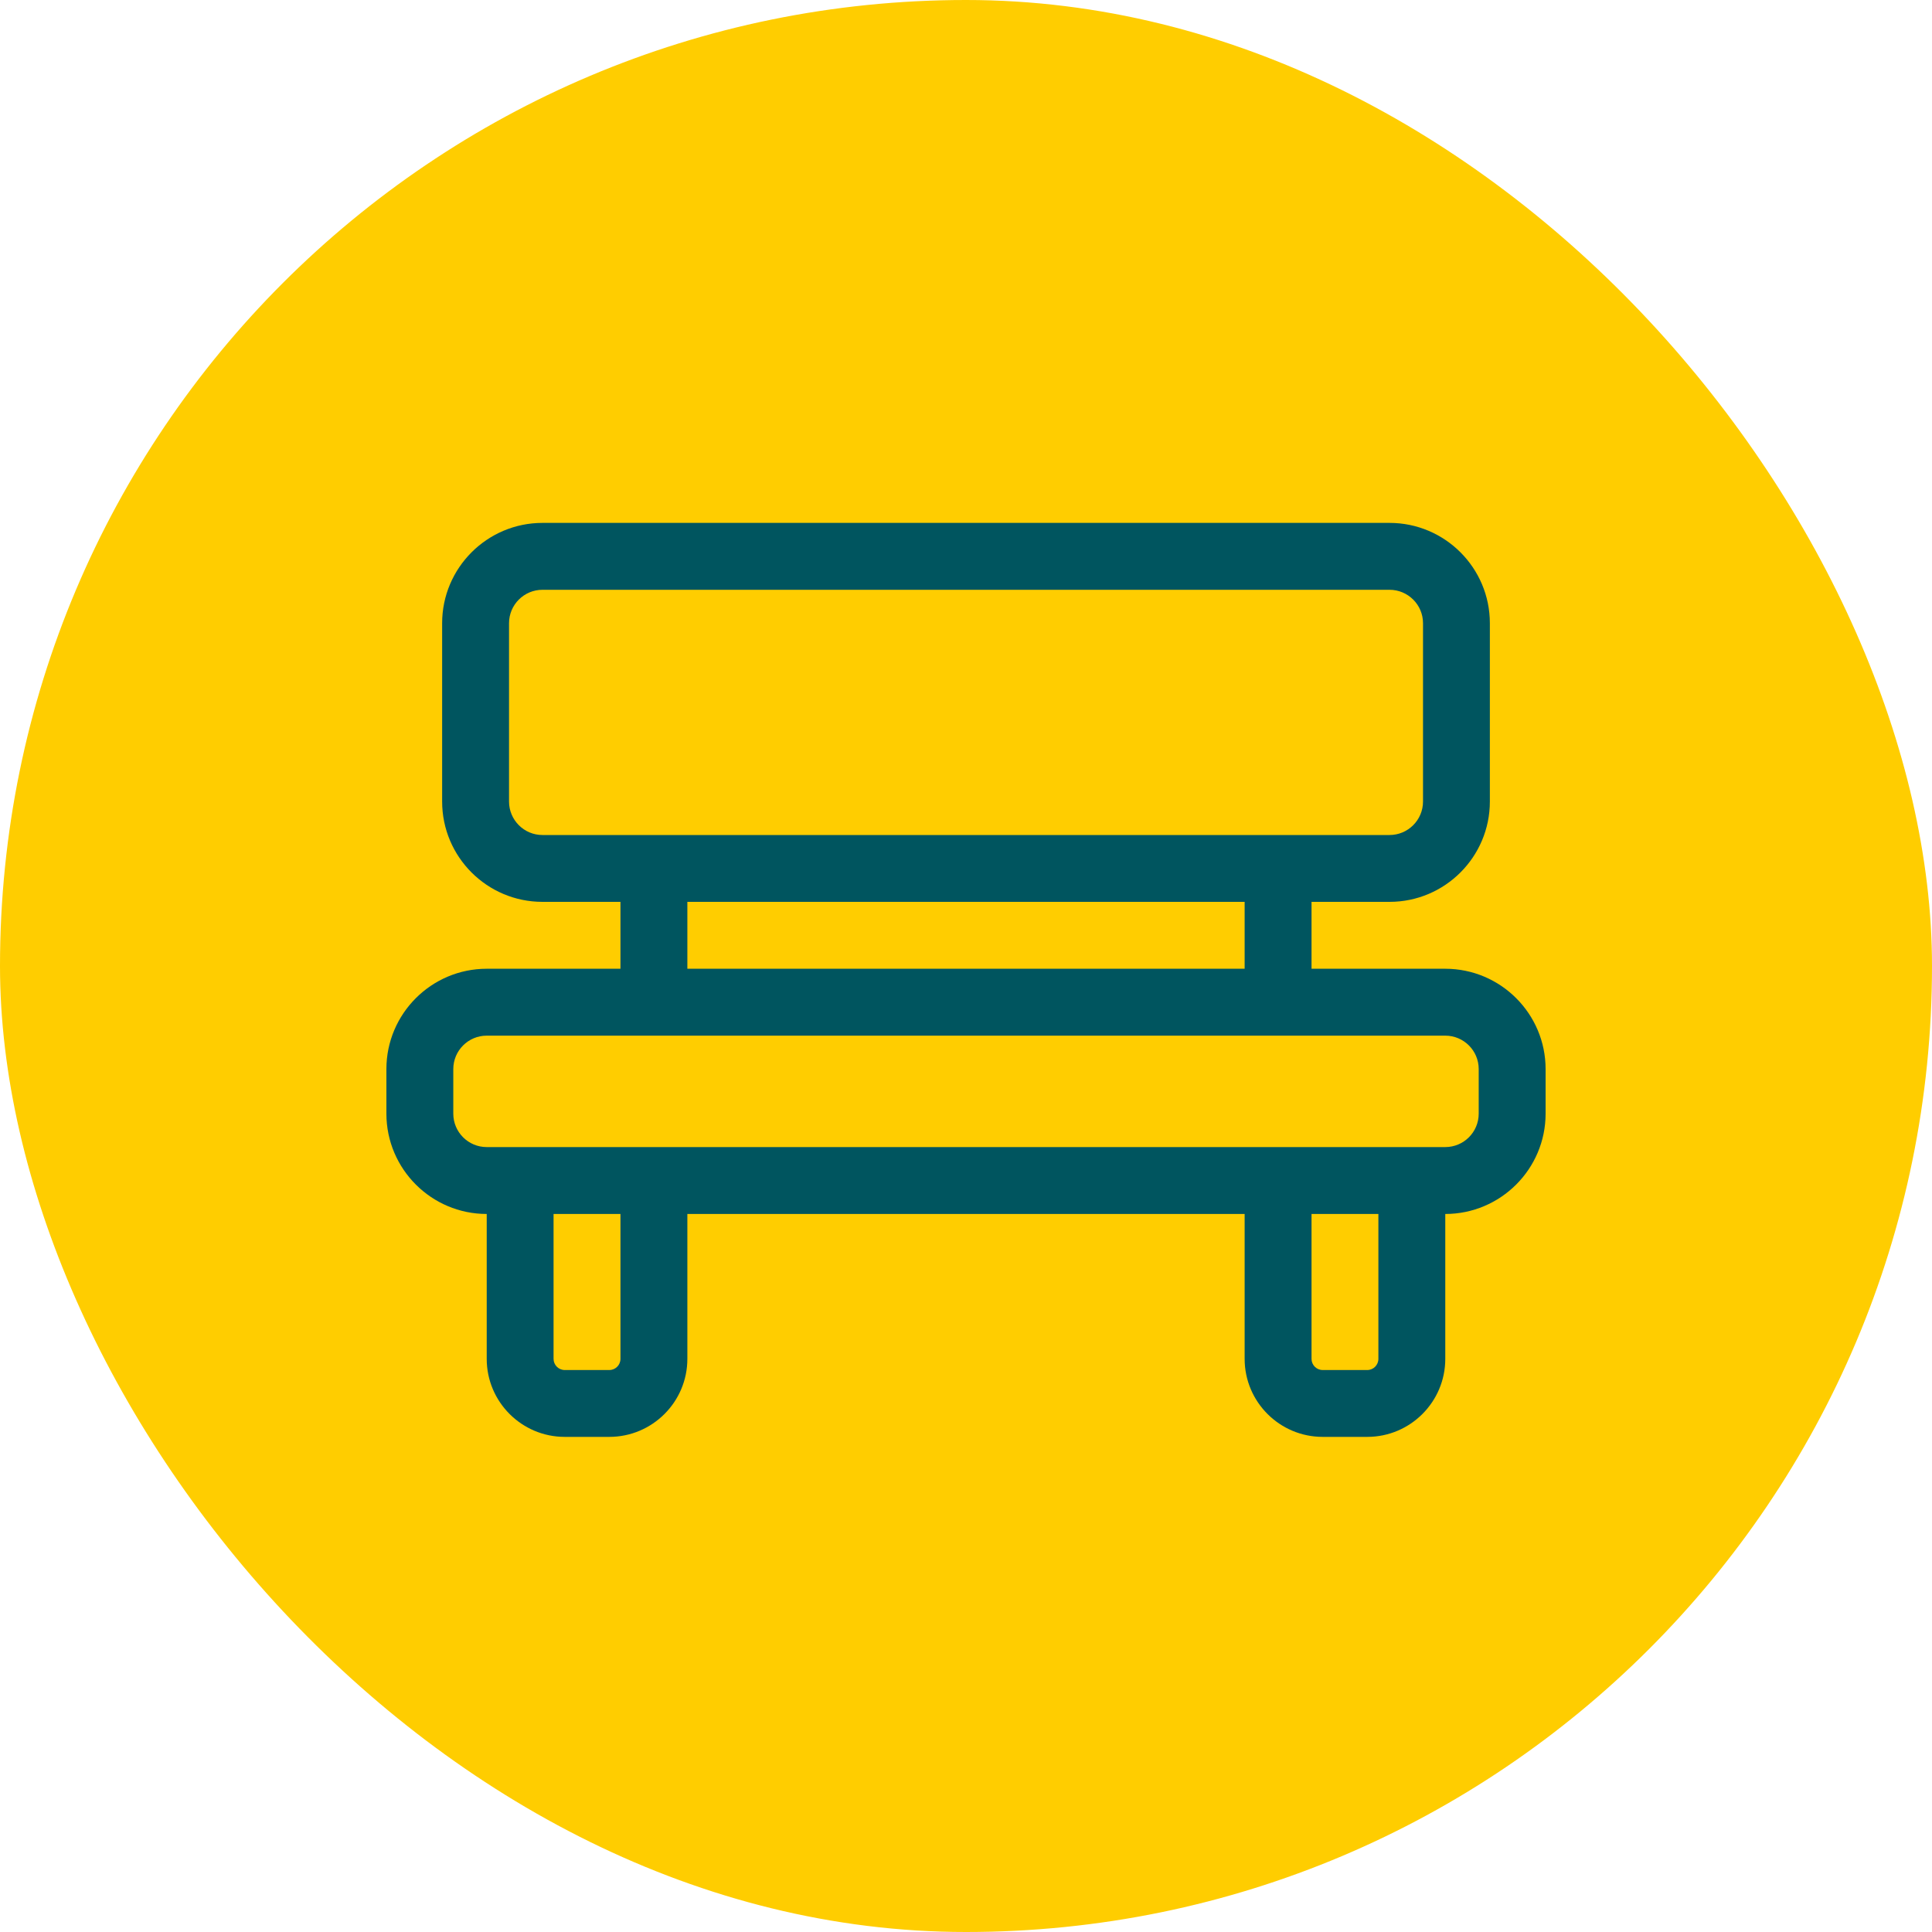 <?xml version="1.0" encoding="UTF-8"?>
<svg xmlns="http://www.w3.org/2000/svg" width="40" height="40" viewBox="0 0 40 40" fill="none">
  <rect width="40" height="40" rx="20" fill="#FFCD00"></rect>
  <g clip-path="url(#clip0_151_1227)">
    <path d="M29.923 20.057H27.154V18.672H28.769C29.914 18.672 30.846 17.741 30.846 16.595V12.903C30.846 11.758 29.915 10.826 28.769 10.826H11.231C10.086 10.826 9.154 11.758 9.154 12.903V16.595C9.154 17.741 10.085 18.672 11.231 18.672H12.846V20.057H10.077C8.932 20.057 8 20.989 8 22.134V23.057C8 24.202 8.932 25.134 10.077 25.134V28.134C10.077 29.025 10.802 29.749 11.692 29.749H12.615C13.506 29.749 14.231 29.025 14.231 28.134V25.134H25.769V28.134C25.769 29.025 26.494 29.749 27.385 29.749H28.308C29.198 29.749 29.923 29.025 29.923 28.134V25.134C31.068 25.134 32 24.202 32 23.057V22.134C32 20.989 31.068 20.057 29.923 20.057ZM11.231 17.288C10.849 17.288 10.539 16.977 10.539 16.595V12.903C10.539 12.521 10.849 12.211 11.231 12.211H28.769C29.151 12.211 29.462 12.521 29.462 12.903V16.595C29.462 16.977 29.151 17.288 28.769 17.288H11.231ZM25.769 18.672V20.057H14.231V18.672H25.769ZM12.846 28.134C12.846 28.261 12.743 28.365 12.615 28.365H11.692C11.565 28.365 11.461 28.261 11.461 28.134V25.134H12.846V28.134ZM28.538 28.134C28.538 28.261 28.435 28.365 28.308 28.365H27.385C27.257 28.365 27.154 28.261 27.154 28.134V25.134H28.538V28.134H28.538ZM30.615 23.057C30.615 23.439 30.305 23.749 29.923 23.749H10.077C9.695 23.749 9.385 23.439 9.385 23.057V22.134C9.385 21.752 9.695 21.442 10.077 21.442H29.923C30.305 21.442 30.615 21.752 30.615 22.134V23.057Z" fill="#00555F"></path>
  </g>
  <defs>
    <clipPath id="clip0_151_1227">
      <rect width="24" height="24" fill="white" transform="translate(8 8.288)"></rect>
    </clipPath>
  </defs>
</svg>

